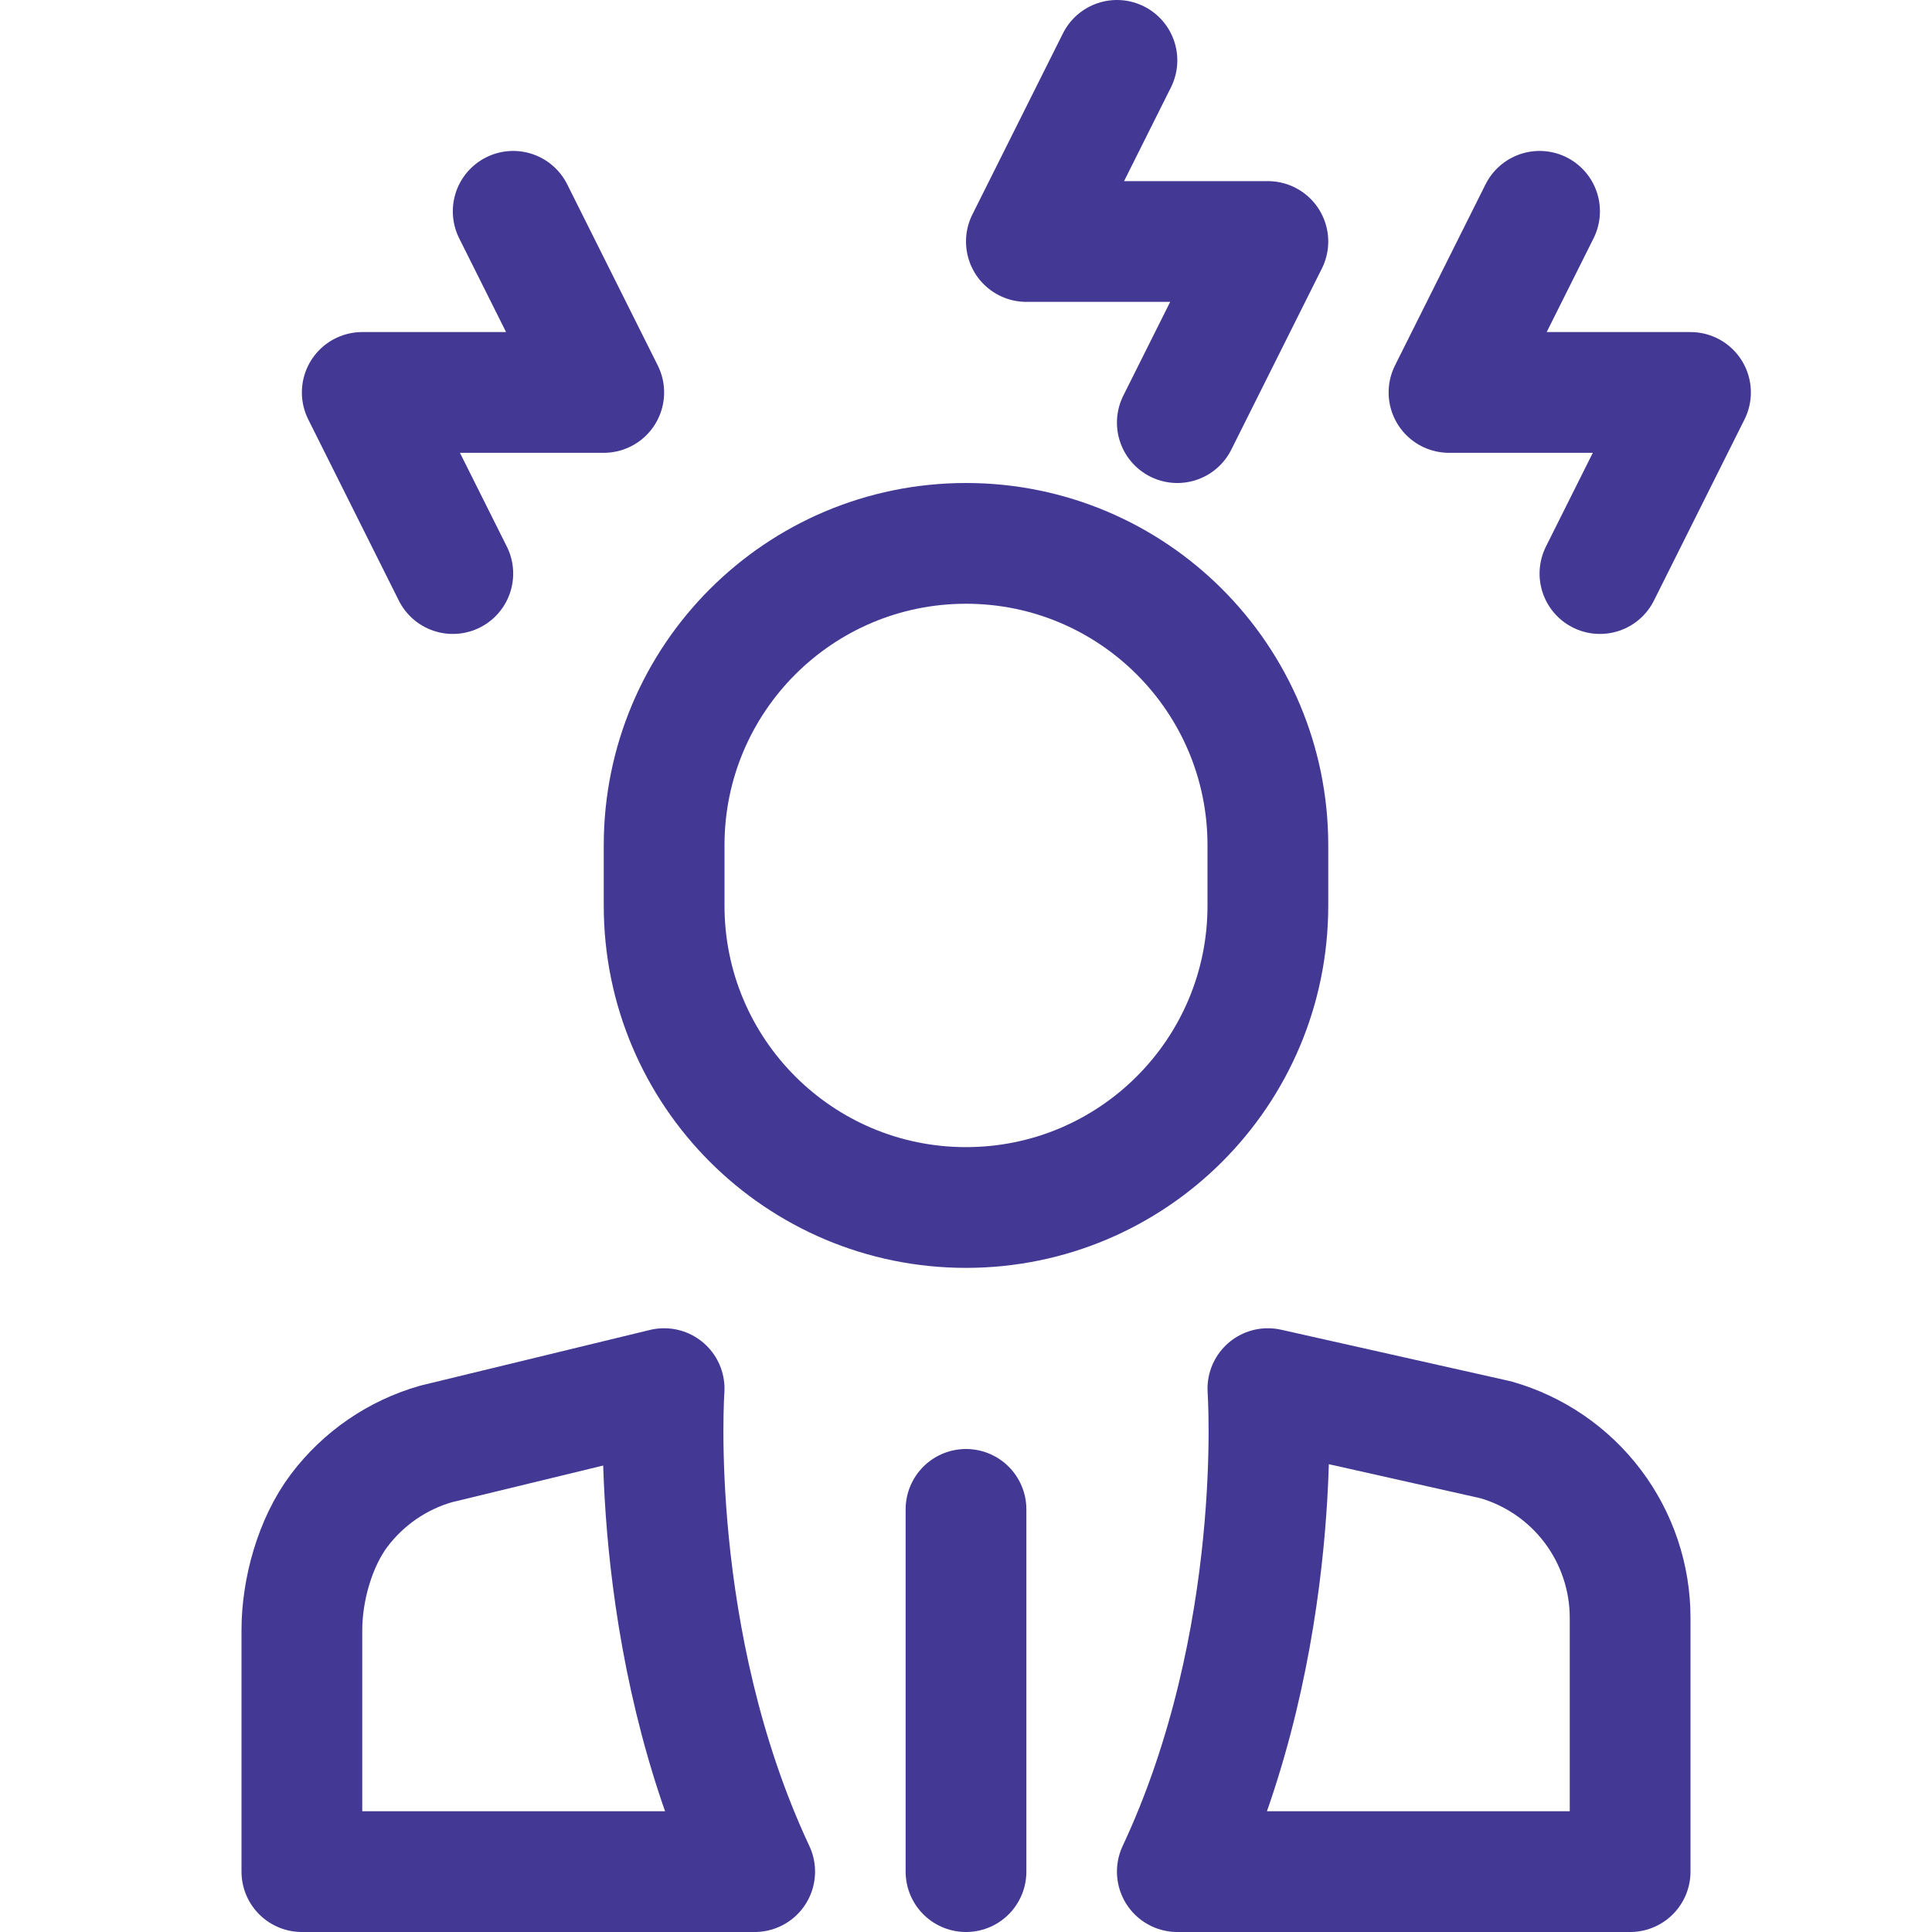 <svg width="64" height="64" viewBox="0 0 64 64" fill="none" xmlns="http://www.w3.org/2000/svg">
<path d="M32 40C26.477 40 22 35.523 22 30V28C22 22.477 26.477 18 32 18C37.523 18 42 22.477 42 28V30C42 35.523 37.523 40 32 40Z" stroke="#433894" stroke-width="4" stroke-linecap="round" stroke-linejoin="round"/>
<path d="M22 46L14.447 47.832C13.165 48.198 12.039 48.972 11.236 50.036C10.434 51.1 10 52.667 10 54L10 62H25C21.408 54.333 22 46 22 46Z" stroke="#433894" stroke-width="4" stroke-miterlimit="10" stroke-linecap="round" stroke-linejoin="round"/>
<path d="M32 50V62" stroke="#433894" stroke-width="4" stroke-miterlimit="10" stroke-linecap="round" stroke-linejoin="round"/>
<path d="M42 46L49.553 47.696C50.834 48.062 51.962 48.836 52.764 49.9C53.566 50.964 54 52.26 54 53.593V62L39 62C42.592 54.333 42 46 42 46Z" stroke="#433894" stroke-width="4" stroke-miterlimit="10" stroke-linecap="round" stroke-linejoin="round"/>
<path d="M15 19L12 13H20L17 7" stroke="#433894" stroke-width="4" stroke-linecap="round" stroke-linejoin="round"/>
<path d="M53 19L56 13H48L51 7" stroke="#433894" stroke-width="4" stroke-linecap="round" stroke-linejoin="round"/>
<path d="M39 14L42 8H34L37 2" stroke="#433894" stroke-width="4" stroke-linecap="round" stroke-linejoin="round"/>
</svg>
